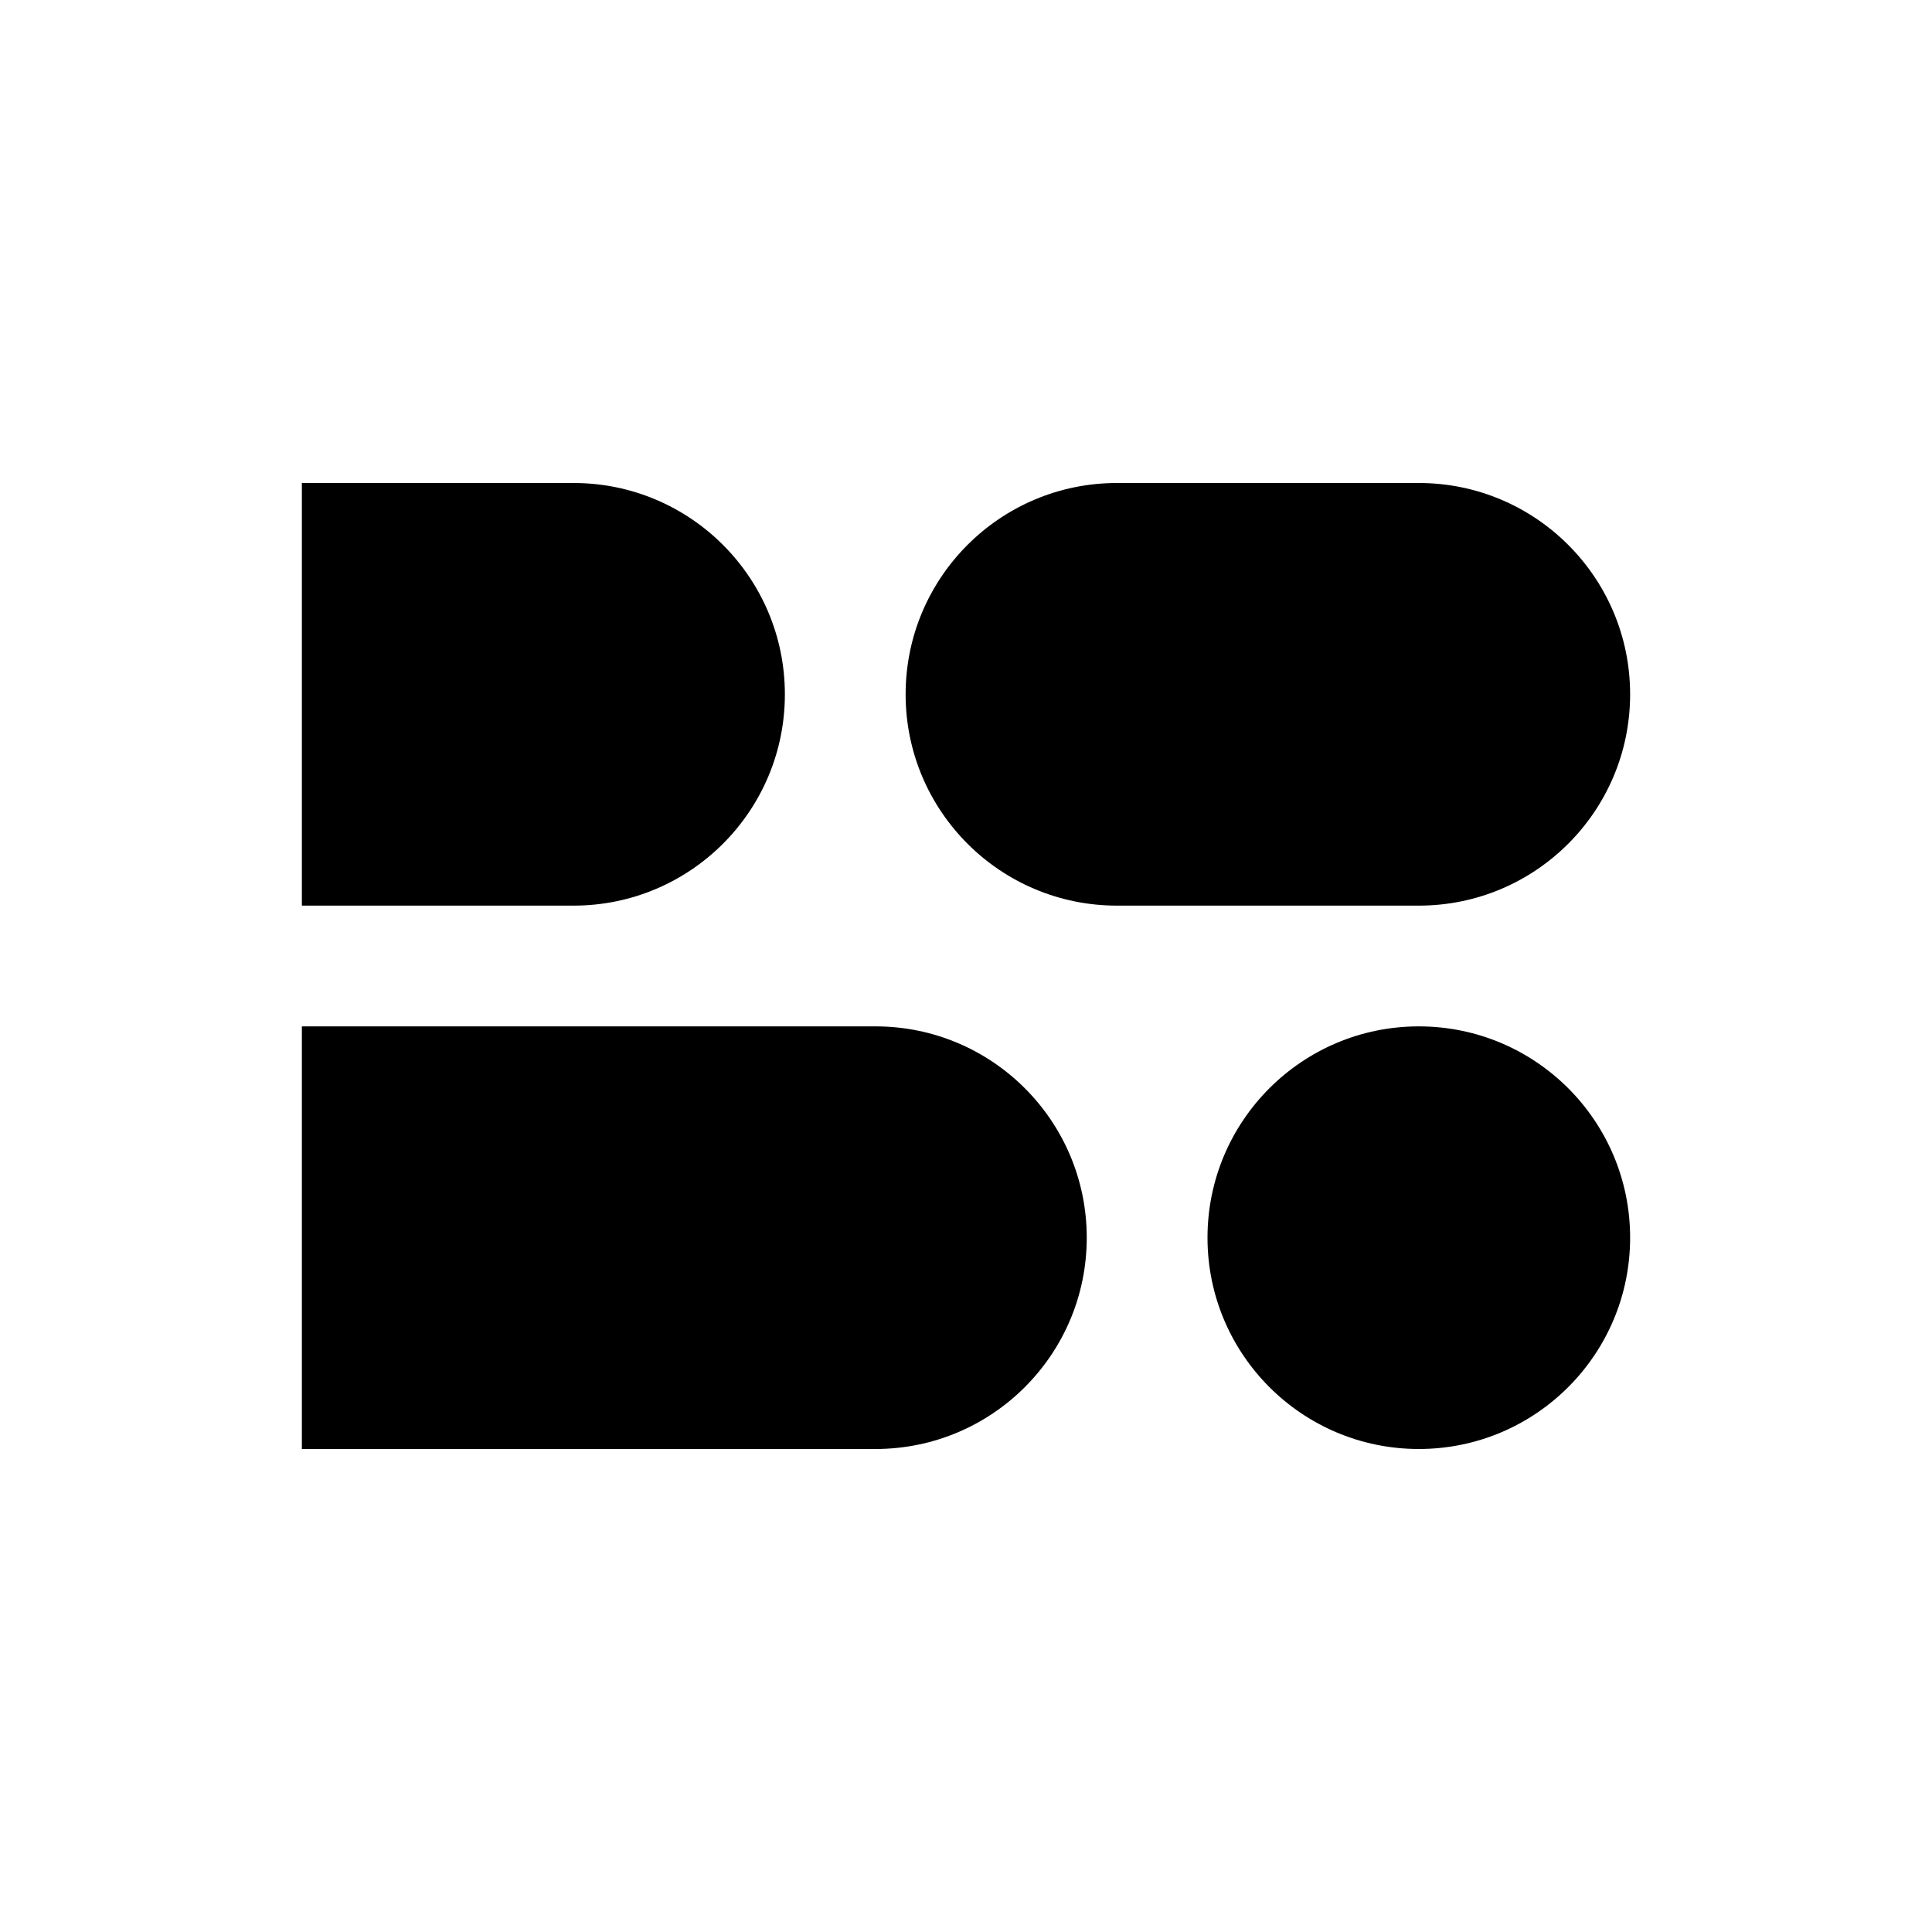 <svg width="32" height="32" viewBox="0 0 32 32" fill="none" xmlns="http://www.w3.org/2000/svg">
<path d="M9.5 8H5V15H9.5C11.433 15 13 13.433 13 11.5C13 9.567 11.433 8 9.5 8Z" fill="currentColor"/>
<path d="M18.5 8C16.567 8 15 9.567 15 11.5C15 13.433 16.567 15 18.5 15H23.5C25.433 15 27 13.433 27 11.5C27 9.567 25.433 8 23.5 8H18.5Z" fill="currentColor"/>
<path d="M20 20.5C20 18.567 21.567 17 23.5 17C25.433 17 27 18.567 27 20.5C27 22.433 25.433 24 23.5 24C21.567 24 20 22.433 20 20.5Z" fill="currentColor"/>
<path d="M14.5 17H5V24H14.5C16.433 24 18 22.433 18 20.5C18 18.567 16.433 17 14.5 17Z" fill="currentColor"/>
</svg>
